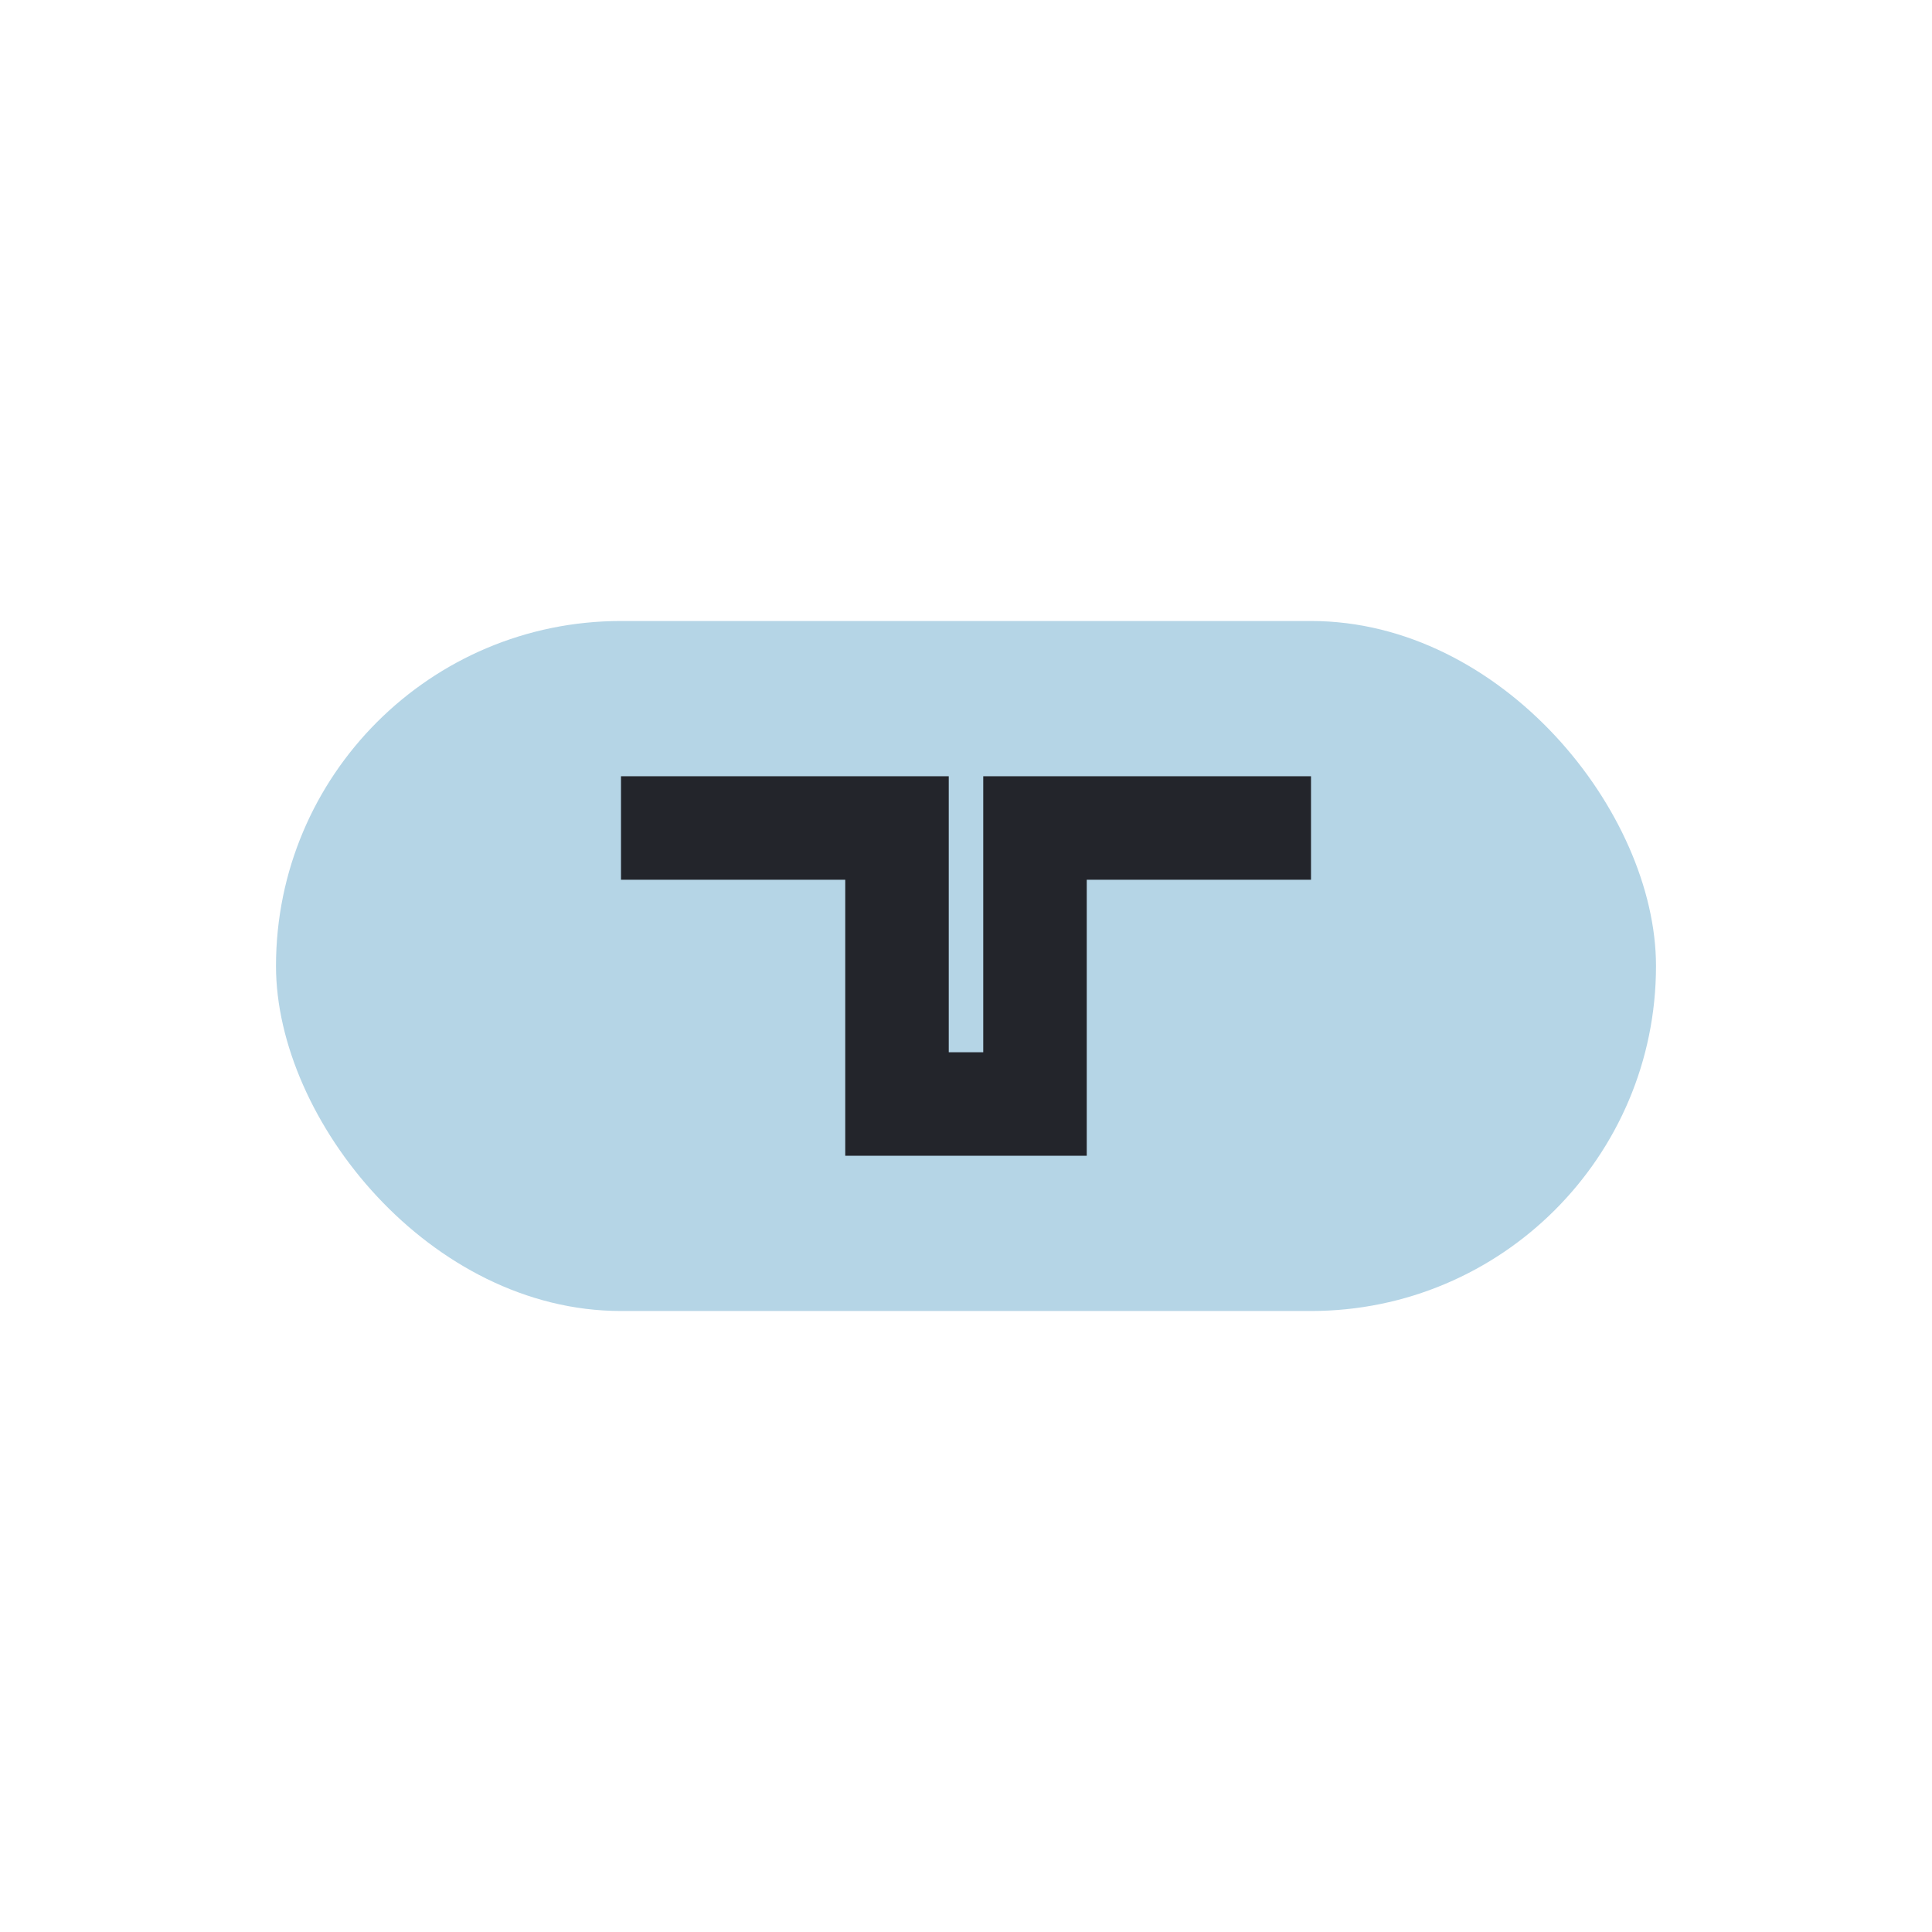 <?xml version="1.0" encoding="UTF-8"?>
<svg xmlns="http://www.w3.org/2000/svg" width="28" height="28" viewBox="0 0 28 28"><rect width="20" height="10" x="4" y="9" rx="5" fill="#B5D5E6"/><path d="M9 12h4v4h2v-4h4" stroke="#23252B" stroke-width="1.5" fill="none"/></svg>